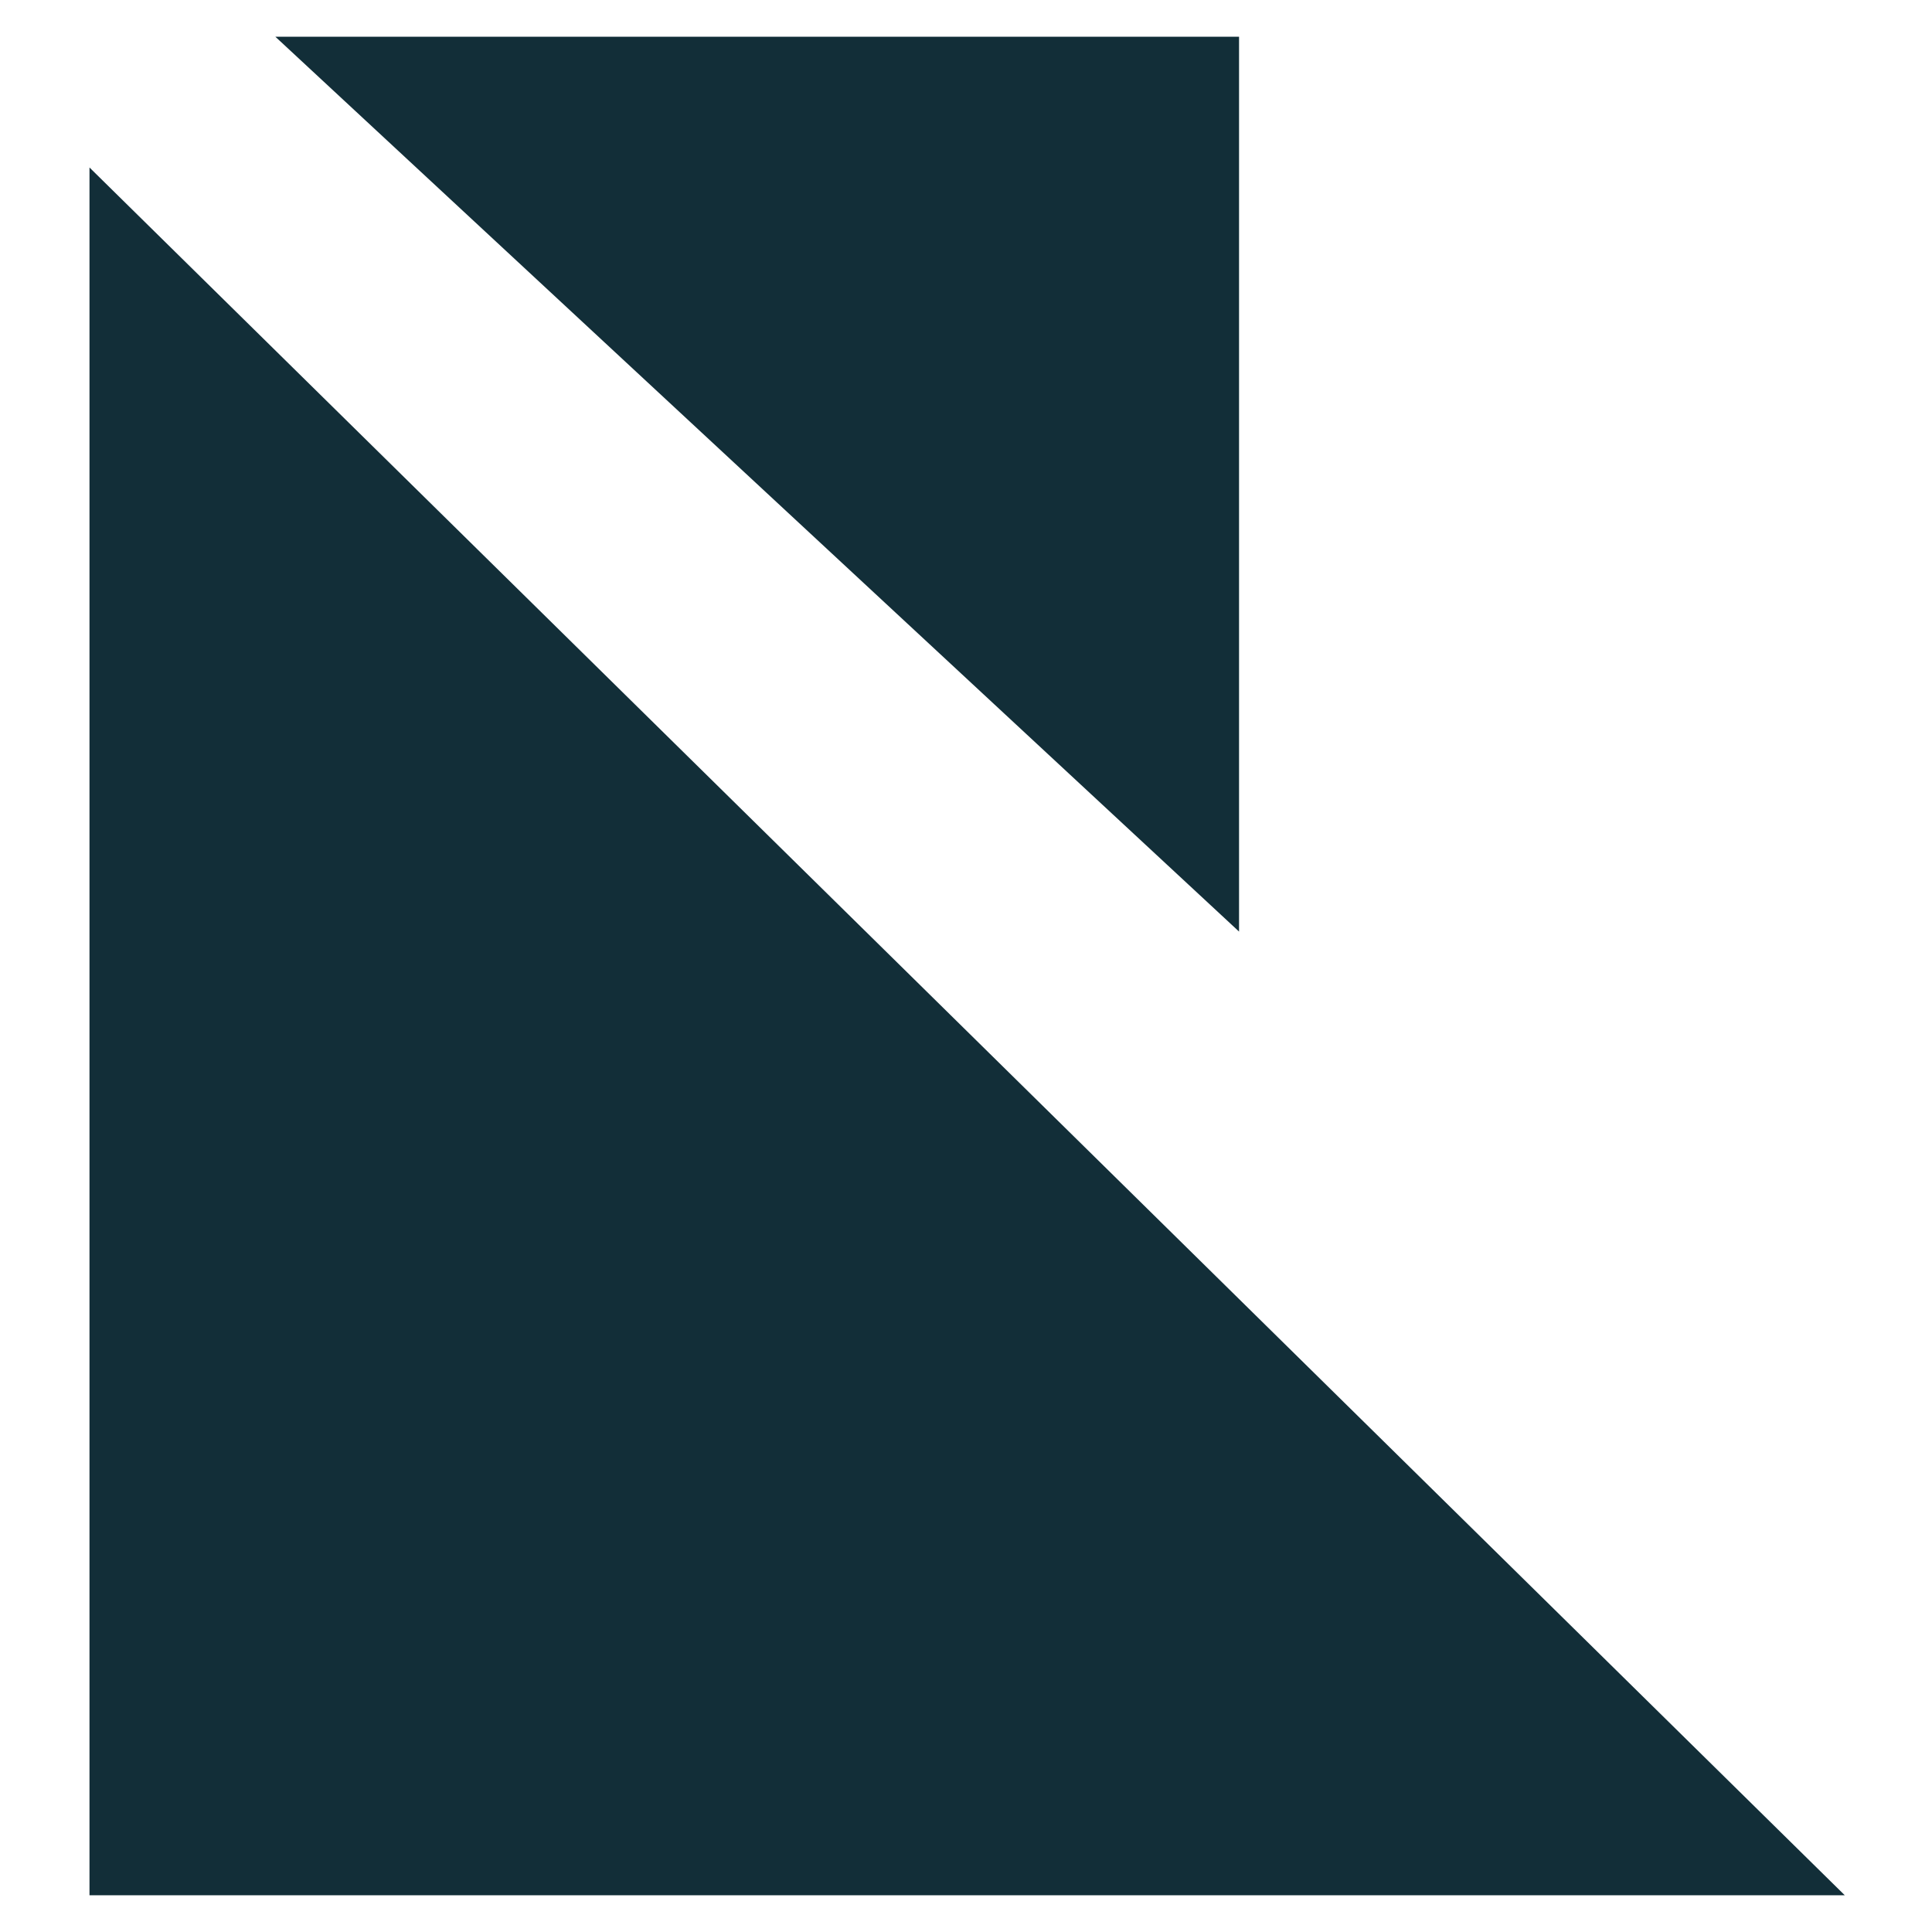 <?xml version="1.0" encoding="UTF-8"?>
<svg xmlns="http://www.w3.org/2000/svg" version="1.1" viewBox="0 0 84.2 84.2">
  <defs>
    <style>
      .cls-1 {
        fill: #122e38;
      }
    </style>
  </defs>
  <!-- Generator: Adobe Illustrator 28.7.5, SVG Export Plug-In . SVG Version: 1.2.0 Build 176)  -->
  <g>
    <g id="Capa_1">
      <g>
        <path class="cls-1" d="M80.4,82.6H3.9V7.3s76.5,75.3,76.5,75.3Z"/>
        <path class="cls-1" d="M54,40.6V1.6H12s42,39,42,39Z"/>
      </g>
    </g>
  </g>
</svg>